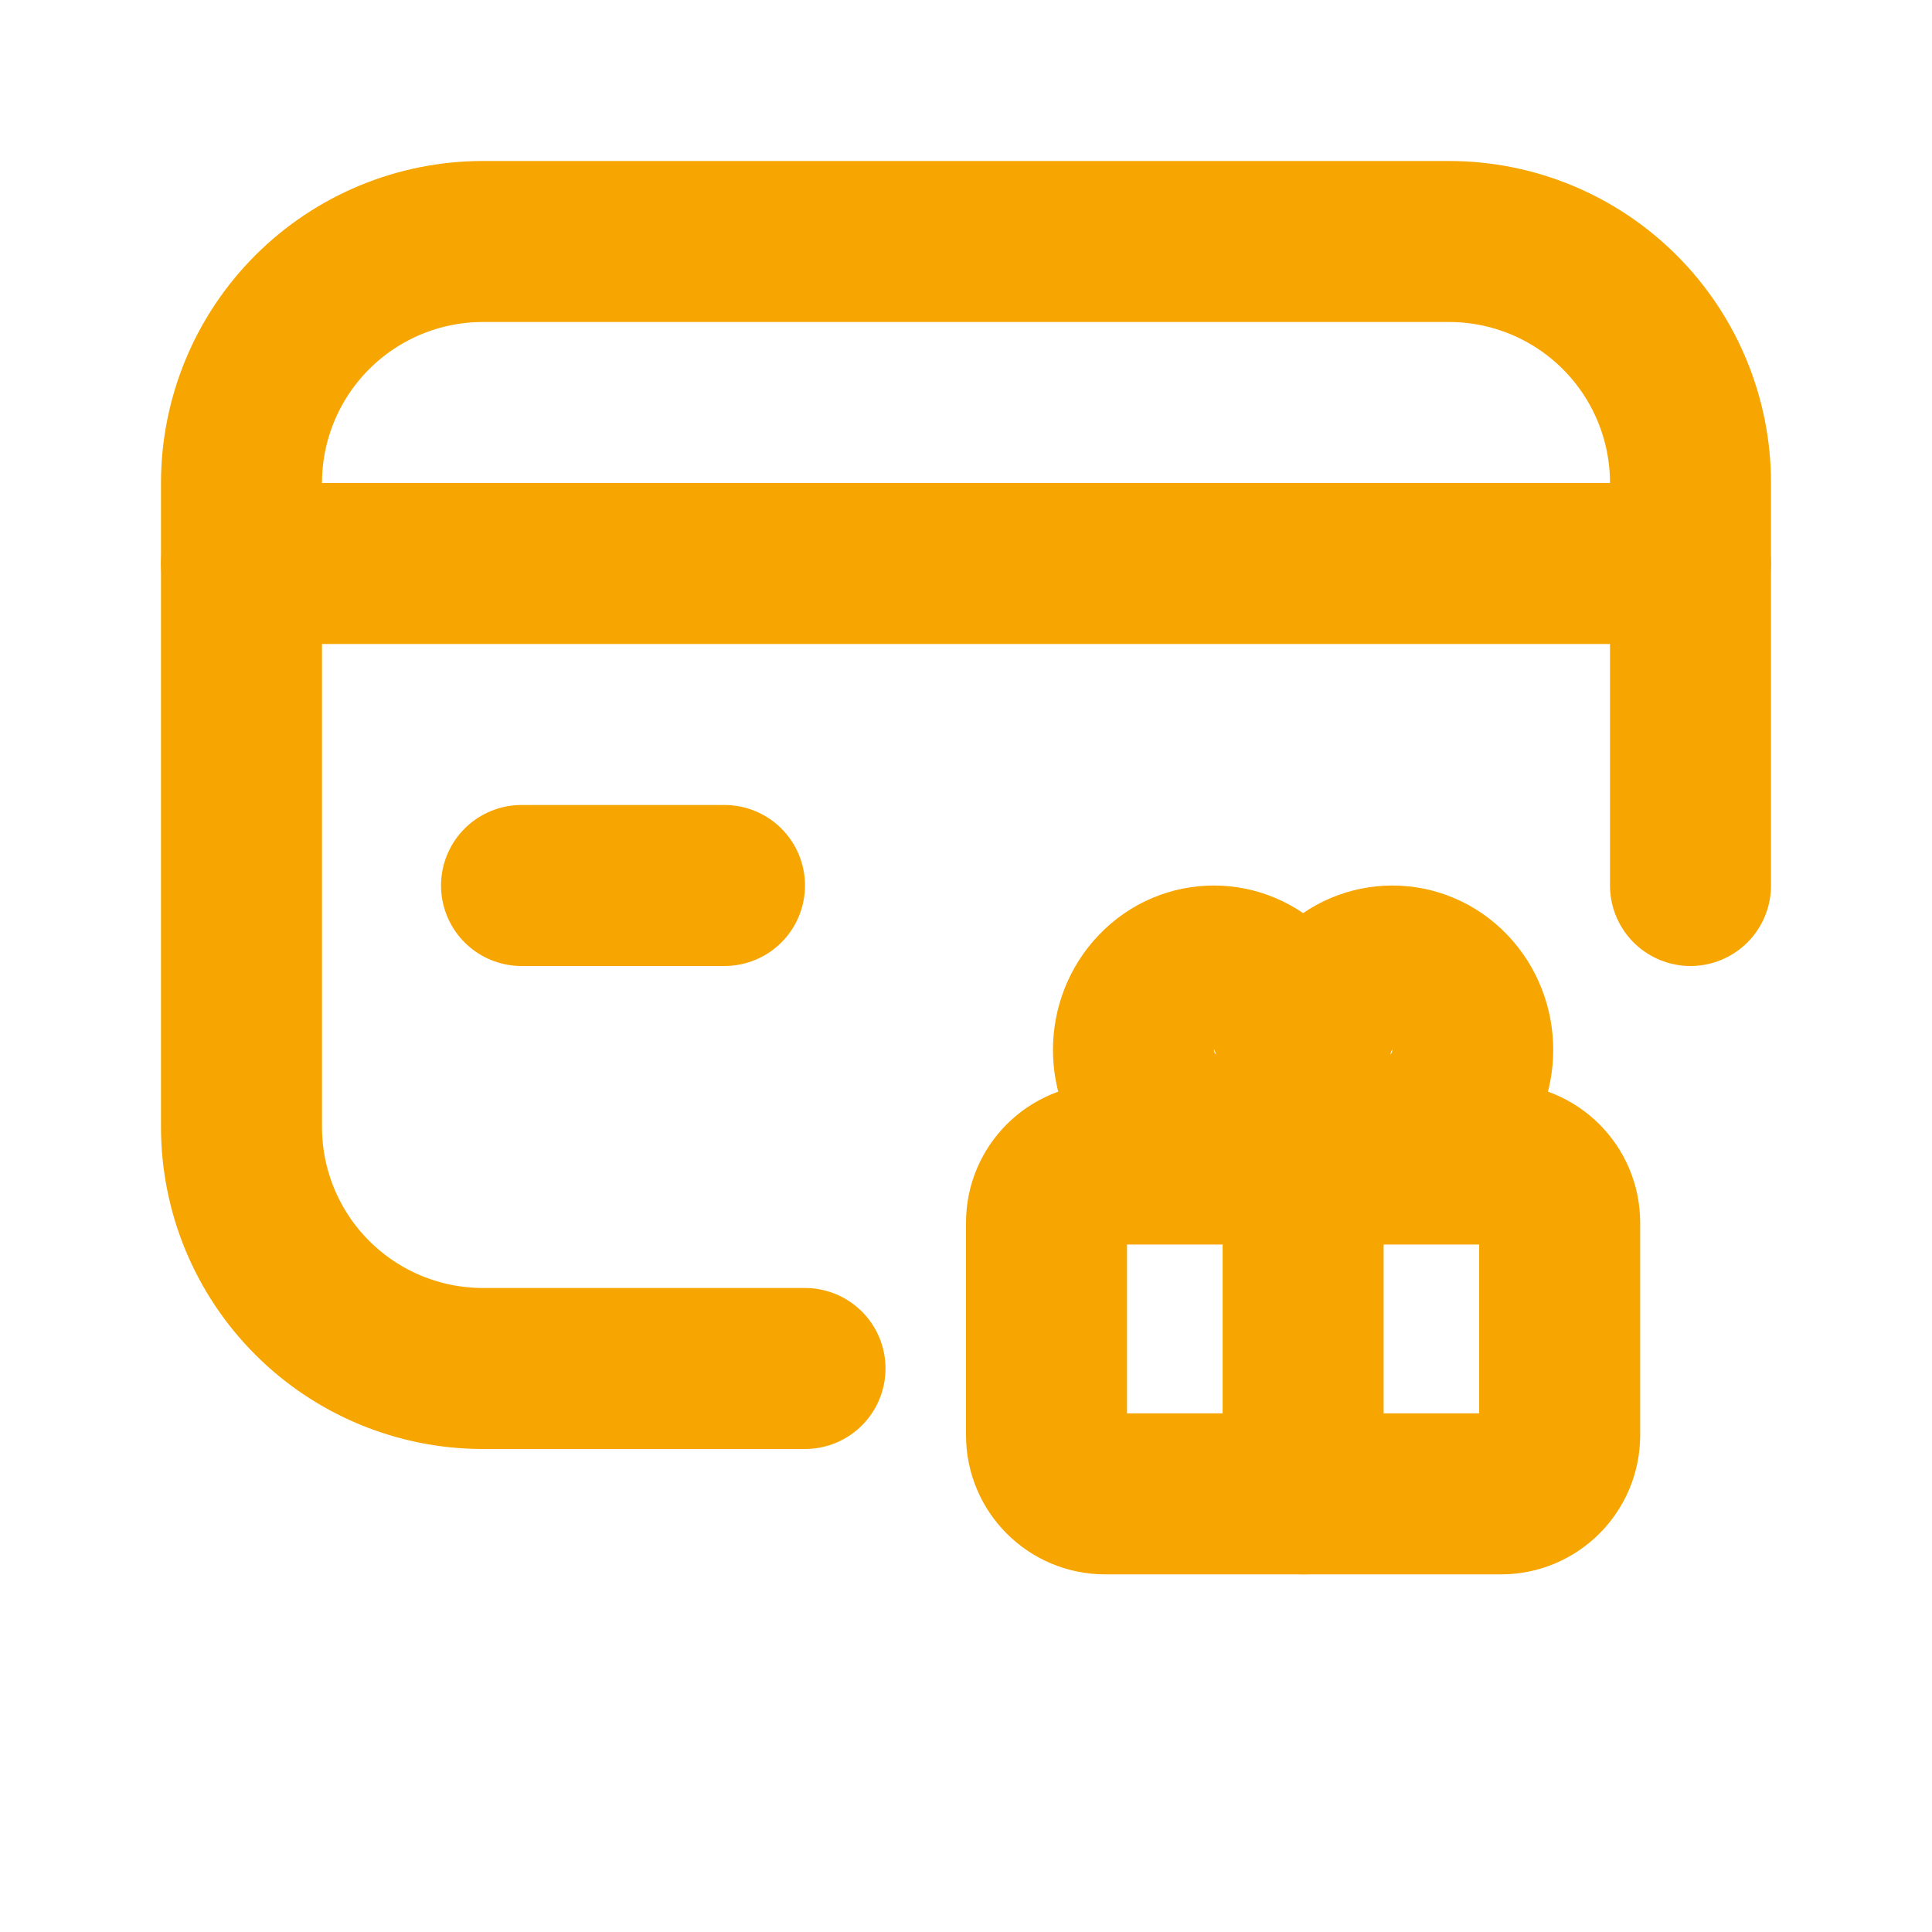 <svg width="18" height="18" viewBox="0 0 18 18" fill="none" xmlns="http://www.w3.org/2000/svg">
<g clip-path="url(#clip0_3379_314)">
<path d="M2.25 5.25H15.75" stroke="#F7A500" stroke-width="1.5" stroke-linecap="round" stroke-linejoin="round"/>
<path d="M6.75 8.25H4.859" stroke="#F7A500" stroke-width="1.5" stroke-linecap="round" stroke-linejoin="round"/>
<path d="M7.5 12.75H4.5C3.903 12.75 3.331 12.513 2.909 12.091C2.487 11.669 2.25 11.097 2.25 10.5V4.5C2.25 3.903 2.487 3.331 2.909 2.909C3.331 2.487 3.903 2.25 4.5 2.25H13.5C14.097 2.25 14.669 2.487 15.091 2.909C15.513 3.331 15.75 3.903 15.75 4.5V8.25" stroke="#F7A500" stroke-width="1.5" stroke-linecap="round" stroke-linejoin="round"/>
<path d="M13.985 13.918H10.296C9.995 13.918 9.75 13.673 9.75 13.372V11.391C9.75 11.09 9.995 10.845 10.296 10.845H13.985C14.286 10.845 14.531 11.09 14.531 11.391V13.372C14.531 13.673 14.286 13.918 13.985 13.918Z" stroke="#F7A500" stroke-width="1.5" stroke-linecap="round" stroke-linejoin="round"/>
<path d="M12.178 10.848C12.48 10.848 13.105 10.749 13.502 10.335C13.794 10.029 13.794 9.535 13.502 9.229C13.21 8.924 12.735 8.924 12.443 9.229C11.995 9.697 12.178 10.848 12.178 10.848Z" stroke="#F7A500" stroke-width="1.5" stroke-linecap="round" stroke-linejoin="round"/>
<path d="M12.104 10.848C11.802 10.848 11.177 10.749 10.78 10.335C10.487 10.029 10.487 9.535 10.78 9.229C11.072 8.924 11.546 8.924 11.839 9.229C12.286 9.697 12.104 10.848 12.104 10.848Z" stroke="#F7A500" stroke-width="1.5" stroke-linecap="round" stroke-linejoin="round"/>
<path d="M12.141 10.847V13.918" stroke="#F7A500" stroke-width="1.5" stroke-linecap="round" stroke-linejoin="round"/>
</g>
<defs>
<clipPath id="clip0_3379_314">
<rect width="18" height="18" fill="white"/>
</clipPath>
</defs>
</svg>
